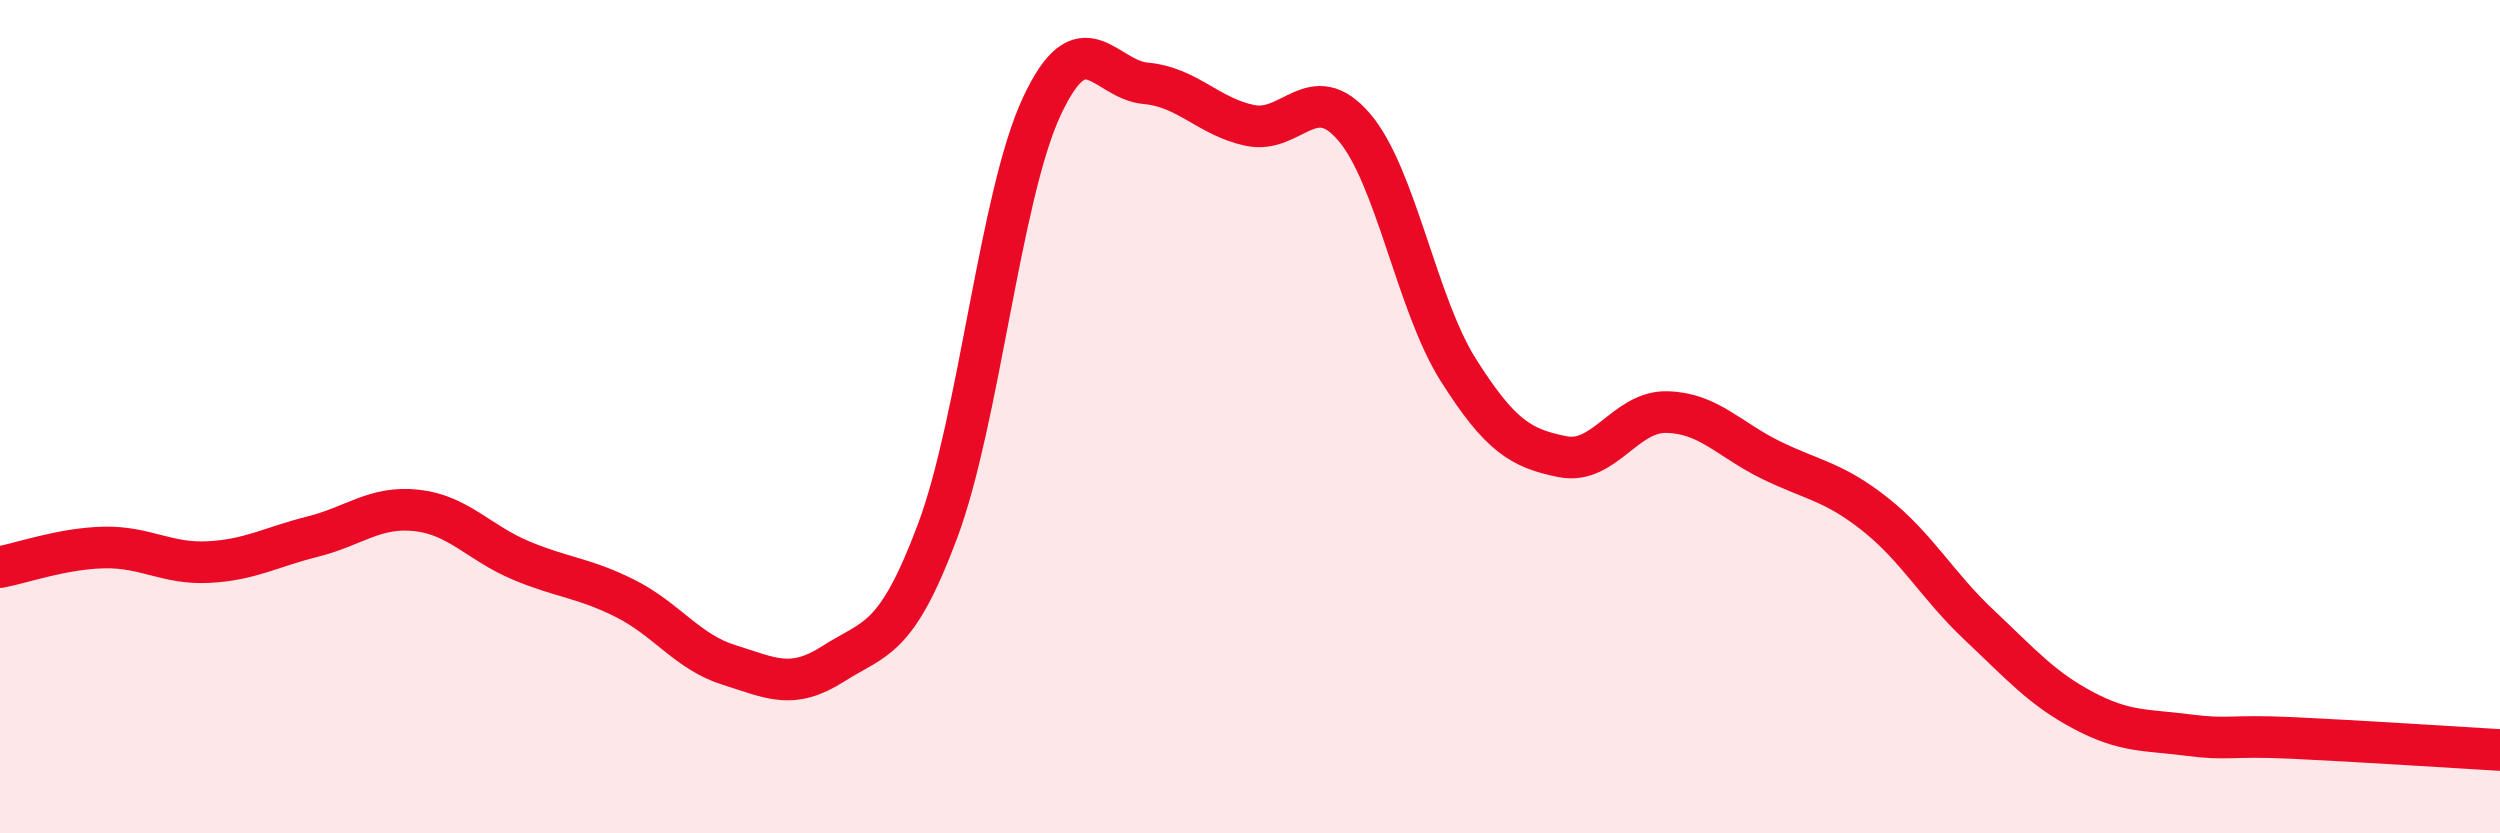 
    <svg width="60" height="20" viewBox="0 0 60 20" xmlns="http://www.w3.org/2000/svg">
      <path
        d="M 0,13.61 C 0.5,13.52 1.5,13.16 2.5,13.14 C 3.5,13.12 4,13.54 5,13.49 C 6,13.44 6.5,13.13 7.5,12.88 C 8.5,12.63 9,12.14 10,12.25 C 11,12.36 11.5,13.03 12.5,13.45 C 13.5,13.87 14,13.86 15,14.36 C 16,14.86 16.5,15.65 17.5,15.96 C 18.5,16.27 19,16.57 20,15.93 C 21,15.29 21.5,15.42 22.5,12.75 C 23.5,10.08 24,4.71 25,2.56 C 26,0.41 26.5,1.91 27.5,2 C 28.5,2.09 29,2.8 30,3.01 C 31,3.22 31.5,1.88 32.5,3.05 C 33.5,4.22 34,7.3 35,8.88 C 36,10.46 36.5,10.76 37.5,10.96 C 38.5,11.16 39,9.87 40,9.89 C 41,9.91 41.5,10.55 42.5,11.04 C 43.5,11.53 44,11.55 45,12.34 C 46,13.13 46.5,14.06 47.5,15 C 48.5,15.94 49,16.52 50,17.05 C 51,17.58 51.5,17.51 52.5,17.64 C 53.5,17.77 53.5,17.64 55,17.71 C 56.5,17.78 59,17.94 60,18L60 20L0 20Z"
        fill="#EB0A25"
        opacity="0.1"
        stroke-linecap="round"
        stroke-linejoin="round"
      />
      <path
        d="M 0,13.61 C 0.5,13.52 1.5,13.16 2.5,13.14 C 3.5,13.12 4,13.54 5,13.49 C 6,13.44 6.5,13.13 7.5,12.88 C 8.5,12.63 9,12.14 10,12.25 C 11,12.36 11.5,13.03 12.5,13.45 C 13.5,13.87 14,13.86 15,14.36 C 16,14.86 16.5,15.65 17.5,15.96 C 18.5,16.27 19,16.57 20,15.93 C 21,15.29 21.5,15.42 22.5,12.75 C 23.5,10.08 24,4.71 25,2.56 C 26,0.41 26.5,1.91 27.5,2 C 28.5,2.09 29,2.8 30,3.01 C 31,3.22 31.5,1.88 32.5,3.05 C 33.5,4.22 34,7.3 35,8.88 C 36,10.46 36.5,10.76 37.5,10.96 C 38.5,11.16 39,9.87 40,9.89 C 41,9.91 41.5,10.55 42.5,11.04 C 43.5,11.53 44,11.55 45,12.34 C 46,13.13 46.5,14.06 47.5,15 C 48.5,15.94 49,16.52 50,17.05 C 51,17.58 51.5,17.51 52.5,17.64 C 53.5,17.77 53.5,17.64 55,17.71 C 56.5,17.78 59,17.94 60,18"
        stroke="#EB0A25"
        stroke-width="1"
        fill="none"
        stroke-linecap="round"
        stroke-linejoin="round"
      />
    </svg>
  